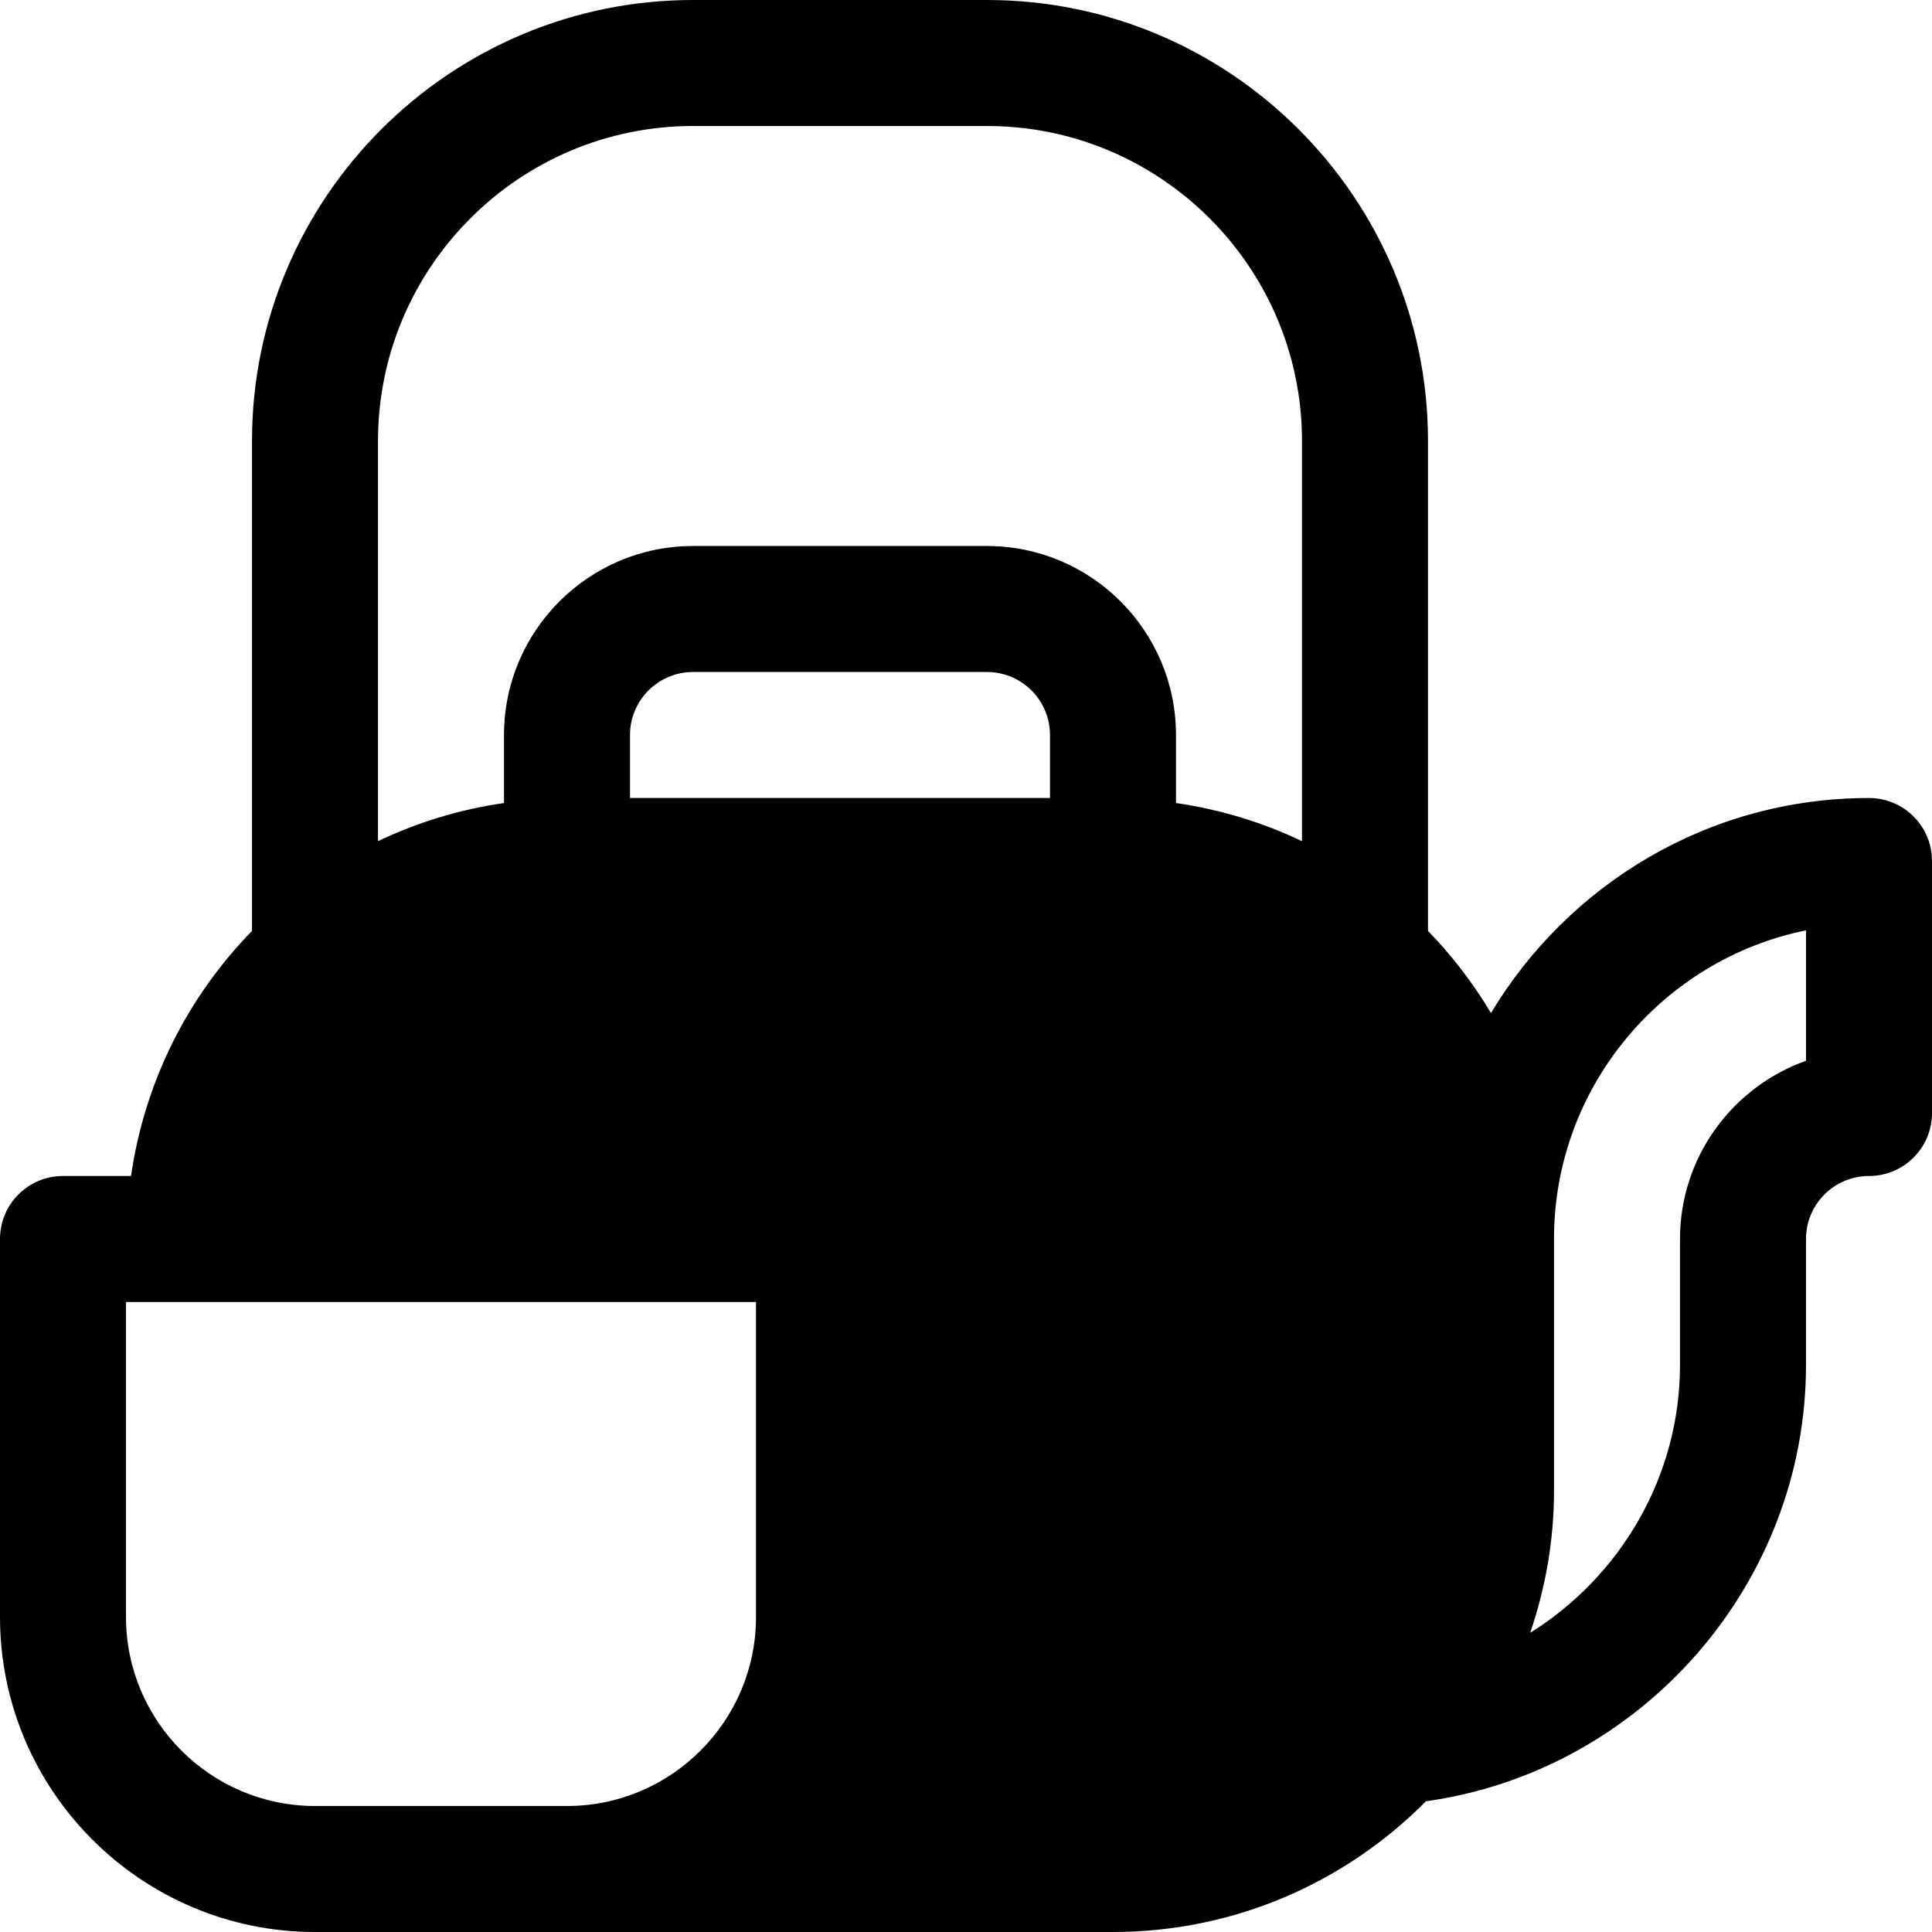 <?xml version="1.0" encoding="iso-8859-1"?>
<!-- Uploaded to: SVG Repo, www.svgrepo.com, Generator: SVG Repo Mixer Tools -->
<svg fill="#000000" height="800px" width="800px" version="1.1" id="Layer_1" xmlns="http://www.w3.org/2000/svg" xmlns:xlink="http://www.w3.org/1999/xlink" 
	 viewBox="0 0 512 512" xml:space="preserve">
<g>
	<g>
		<path d="M495.304,211.478c-42.537,0-79.728,22.92-100.174,56.985c-4.734-7.887-10.299-15.21-16.696-21.749V116.87
			C378.435,52.429,326.006,0,261.565,0h-77.913c-64.441,0-116.87,52.429-116.87,116.87v129.844
			c-16.932,17.31-28.444,39.854-32.057,64.938h-18.03C7.473,311.652,0,319.125,0,328.348v100.174C0,474.554,37.446,512,83.478,512
			h66.783h144.696c32.4,0,61.747-13.27,82.937-34.64c56.973-7.973,100.715-57.436,100.715-115.621v-33.391
			c0-9.206,7.49-16.696,16.696-16.696c9.223,0,16.696-7.473,16.696-16.696v-66.783C512,218.951,504.527,211.478,495.304,211.478z
			 M200.348,428.522c0,27.619-22.468,50.087-50.087,50.087H83.478c-27.619,0-50.087-22.468-50.087-50.087v-83.478h166.957V428.522z
			 M278.261,211.478H166.957v-16.696c0-9.206,7.49-16.696,16.696-16.696h77.913c9.206,0,16.696,7.49,16.696,16.696V211.478z
			 M345.043,222.916c-10.388-4.956-21.596-8.405-33.391-10.104v-18.029c0-27.619-22.468-50.087-50.087-50.087h-77.913
			c-27.619,0-50.087,22.468-50.087,50.087v18.029c-11.795,1.698-23.003,5.148-33.391,10.104V116.87
			c0-46.032,37.446-83.478,83.478-83.478h77.913c46.032,0,83.478,37.446,83.478,83.478V222.916z M478.609,281.12
			c-19.435,6.891-33.391,25.462-33.391,47.229v33.391c0,29.627-15.861,56.127-39.703,70.97c4.027-11.813,6.312-24.422,6.312-37.58
			v-66.783c0-40.316,28.729-74.043,66.783-81.799V281.12z"/>
	</g>
</g>
</svg>